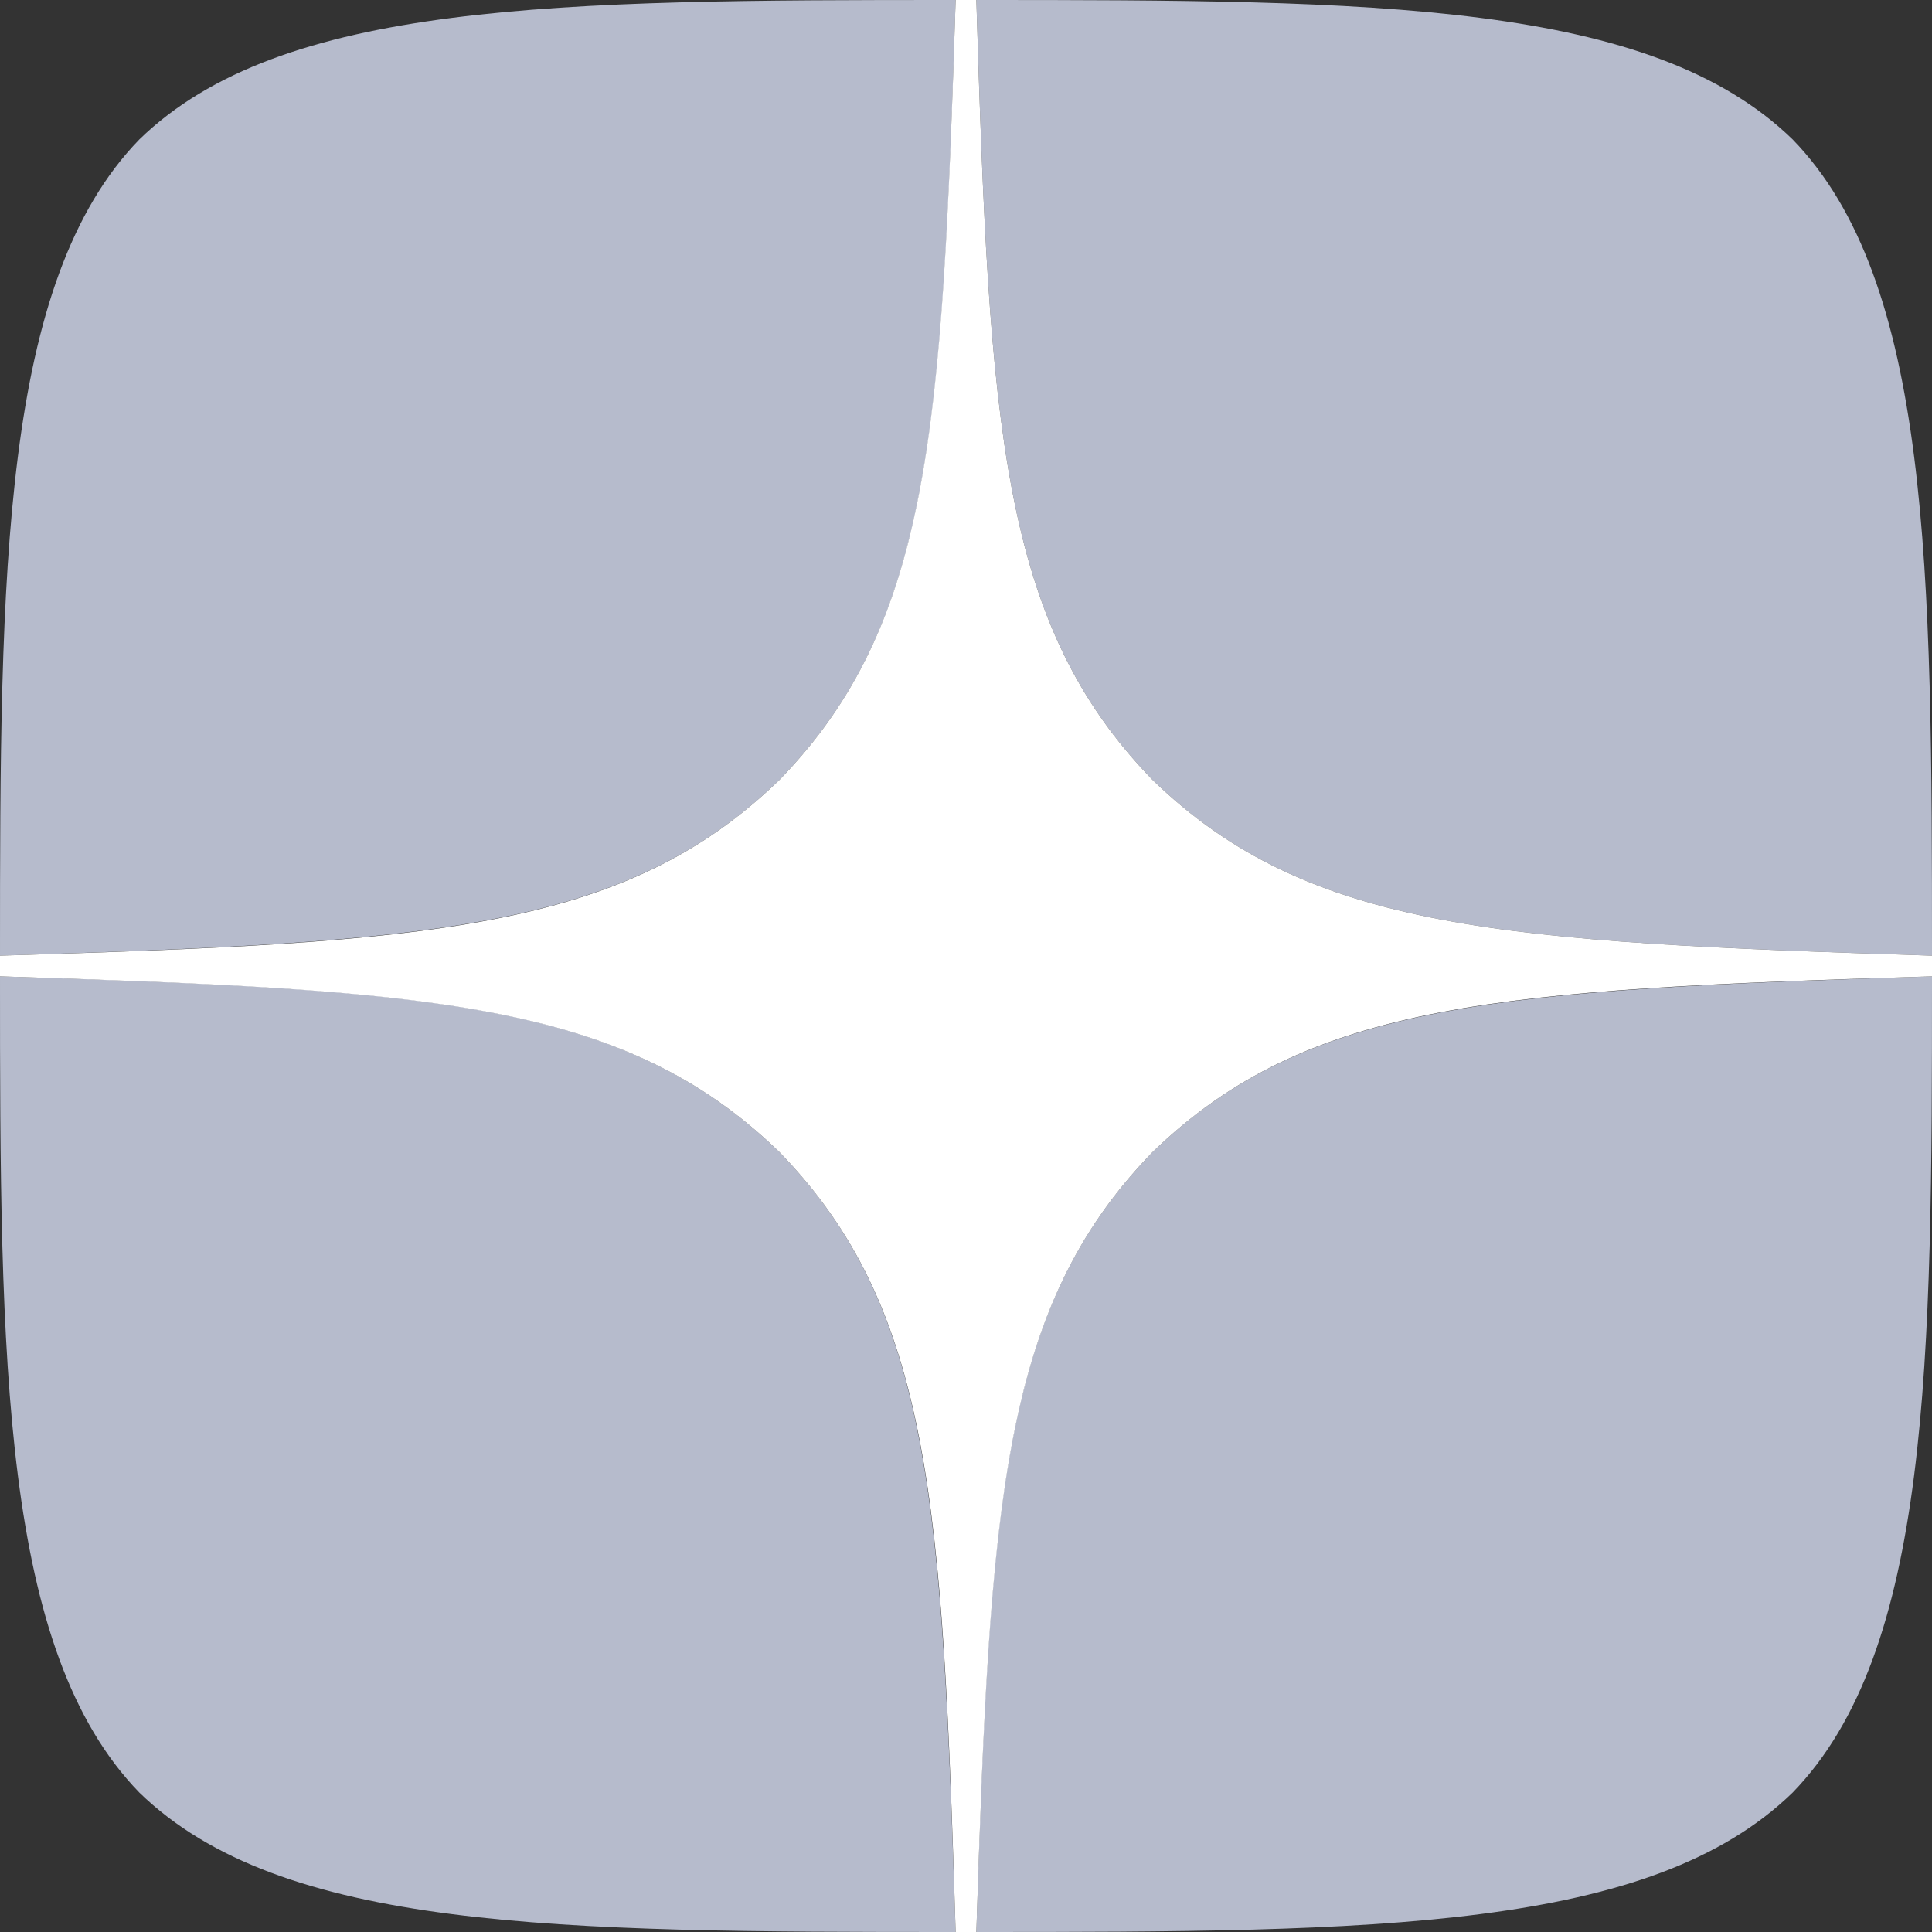 <?xml version="1.0" encoding="UTF-8"?> <svg xmlns="http://www.w3.org/2000/svg" width="34" height="34" viewBox="0 0 34 34" fill="none"><rect x="0" y="0" width="34" height="34" fill="#333333" stroke="none"/> <g clip-path="url(#clip0_1360_783)"> <path d="M20.279 20.279C17.607 23.035 17.413 26.471 17.182 34C24.201 34 29.046 33.976 31.547 31.547C33.976 29.046 34 23.97 34 17.182C26.471 17.425 23.035 17.607 20.279 20.279ZM0 17.182C0 23.97 0.024 29.046 2.453 31.547C4.954 33.976 9.799 34 16.818 34C16.575 26.471 16.393 23.035 13.721 20.279C10.965 17.607 7.529 17.413 0 17.182ZM16.818 0C9.811 0 4.954 0.024 2.453 2.453C0.024 4.954 0 10.03 0 16.818C7.529 16.575 10.965 16.393 13.721 13.721C16.393 10.965 16.587 7.529 16.818 0ZM20.279 13.721C17.607 10.965 17.413 7.529 17.182 0C24.201 0 29.046 0.024 31.547 2.453C33.976 4.954 34 10.03 34 16.818C26.471 16.575 23.035 16.393 20.279 13.721Z" fill="#B6BBCC"></path> <path d="M34 17.182V16.818C26.471 16.575 23.035 16.393 20.279 13.721C17.607 10.965 17.413 7.529 17.182 0H16.818C16.575 7.529 16.393 10.965 13.721 13.721C10.965 16.393 7.529 16.587 0 16.818V17.182C7.529 17.425 10.965 17.607 13.721 20.279C16.393 23.035 16.587 26.471 16.818 34H17.182C17.425 26.471 17.607 23.035 20.279 20.279C23.035 17.607 26.471 17.413 34 17.182Z" fill="white"></path> </g> <defs> <clipPath id="clip0_1360_783"> <rect width="34" height="34" fill="white"></rect> </clipPath> </defs> </svg> 